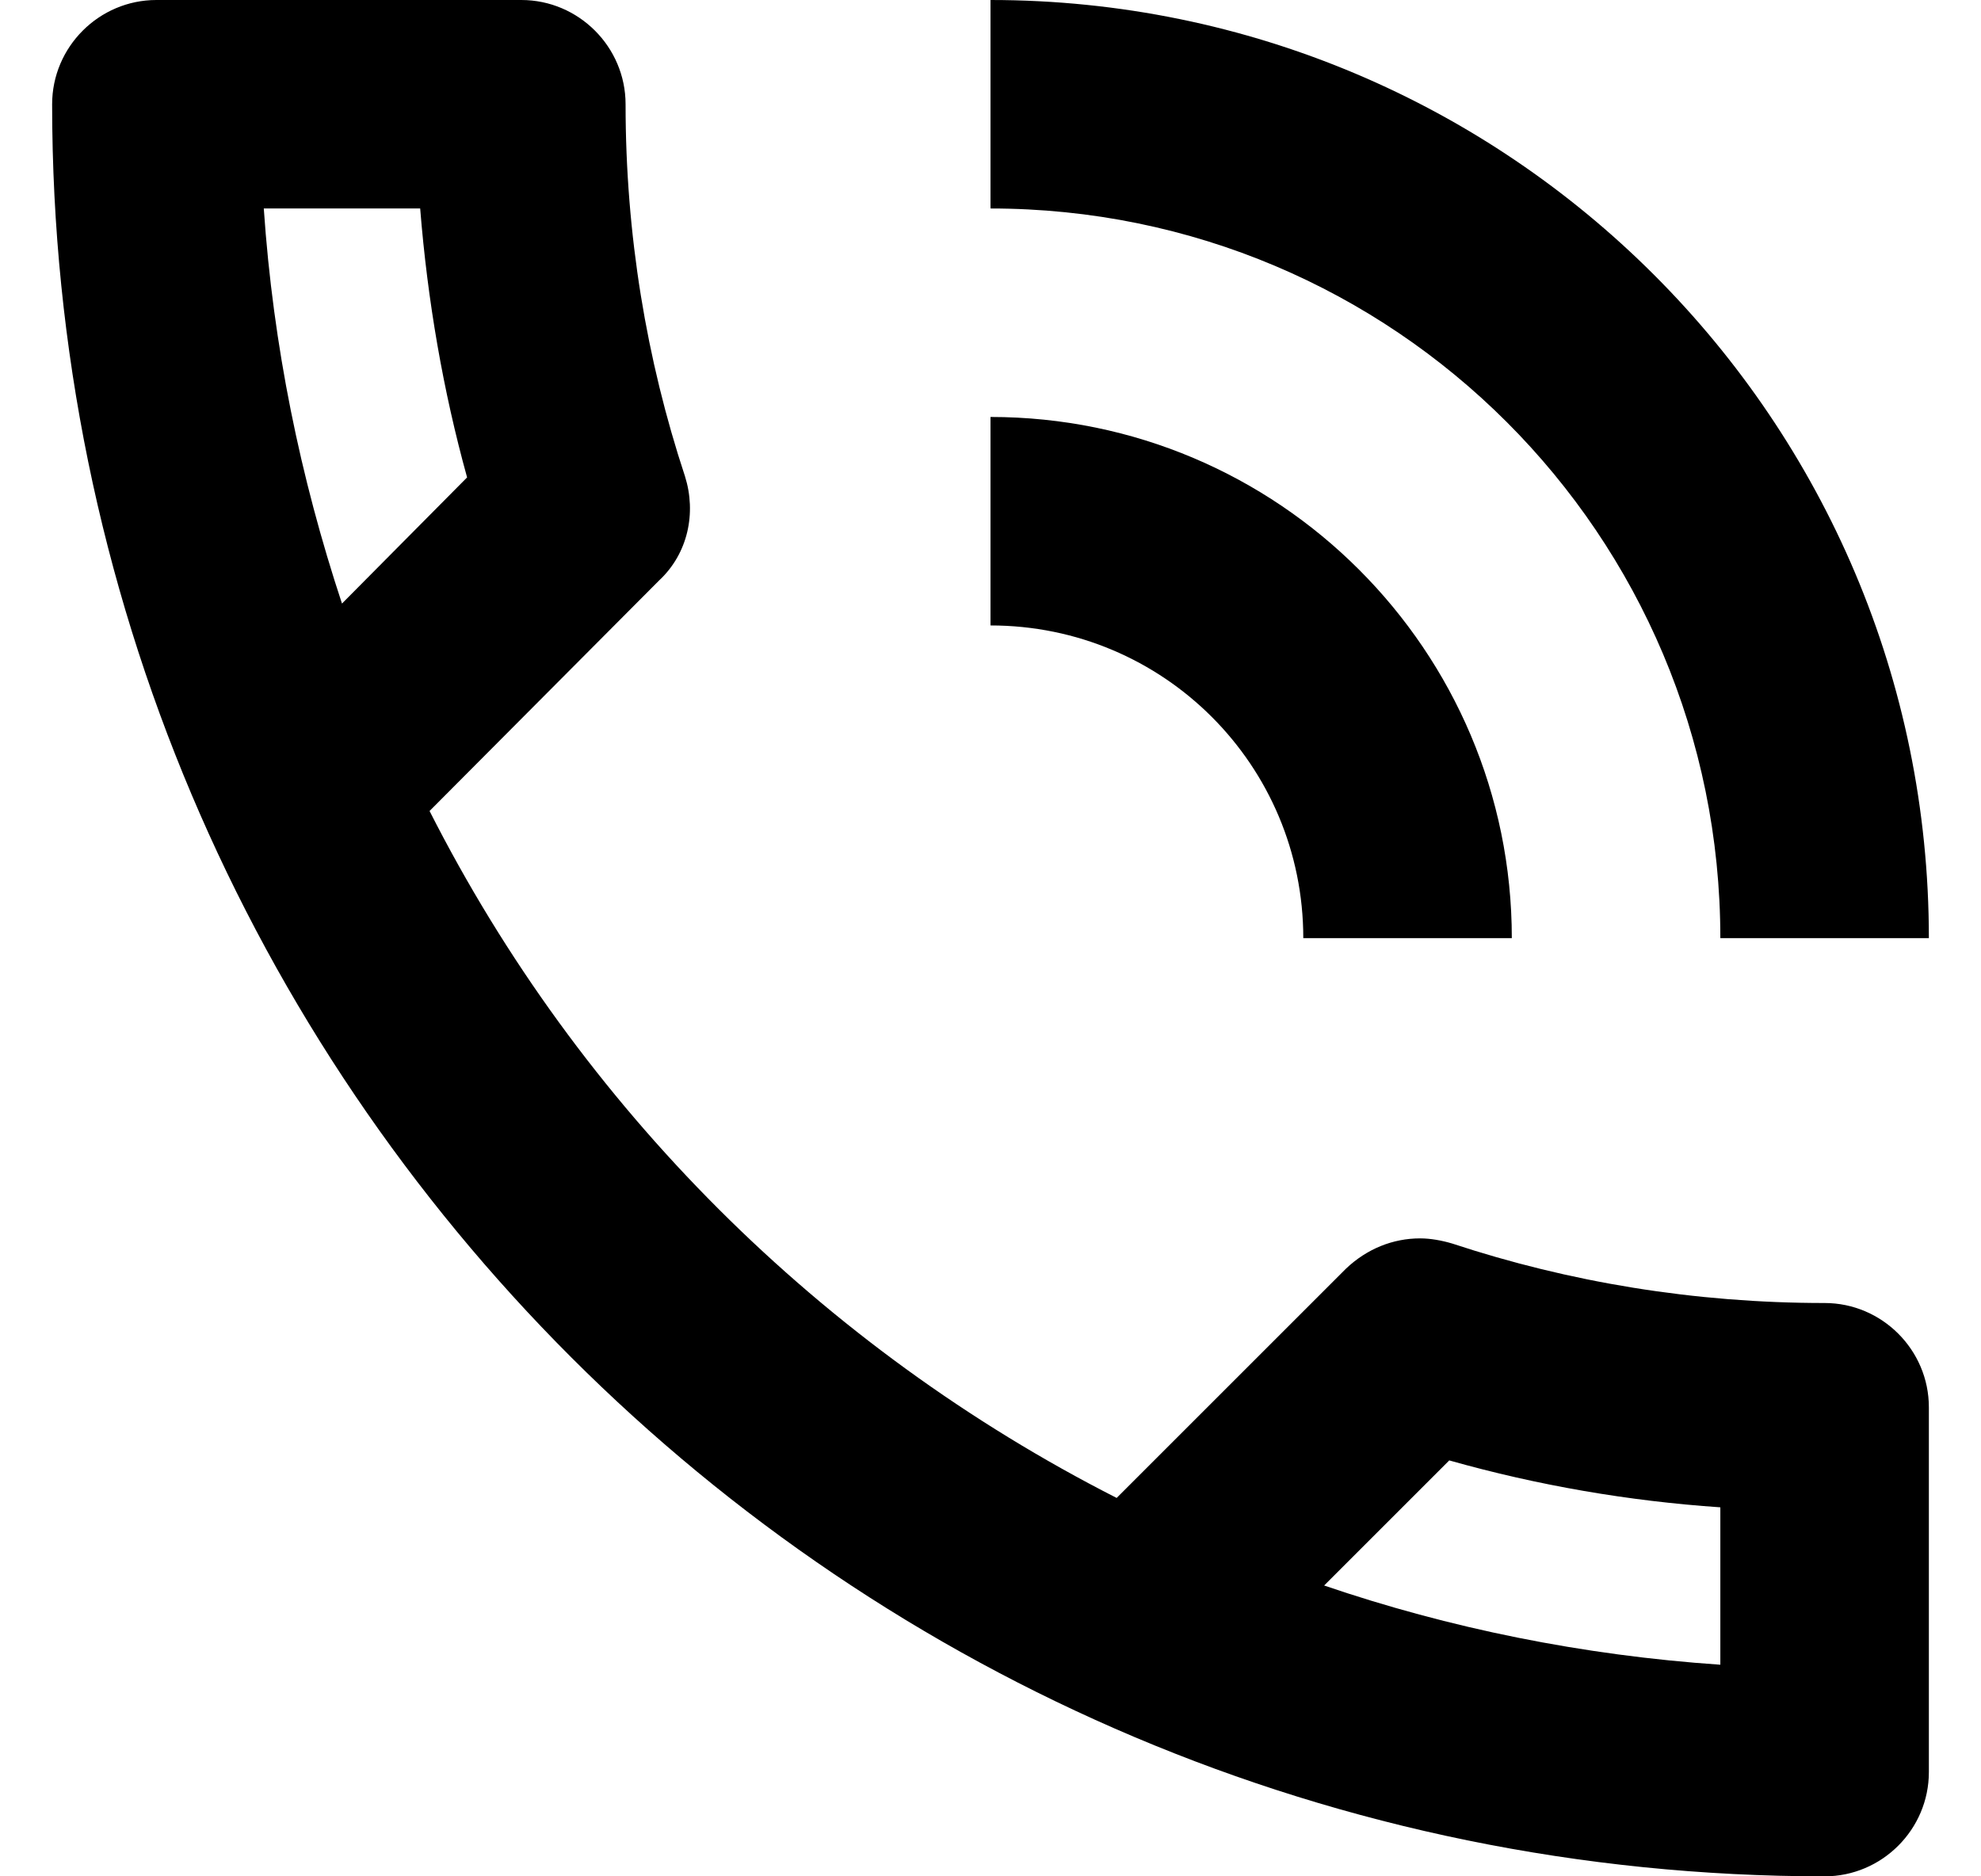 <svg width="19" height="18" viewBox="0 0 19 18" fill="none" xmlns="http://www.w3.org/2000/svg">
<path d="M12.5 9H14.5C14.5 6.24 12.26 4 9.5 4V6C11.16 6 12.5 7.34 12.5 9ZM16.5 9H18.5C18.5 4.03 14.47 0 9.5 0V2C13.37 2 16.5 5.13 16.5 9ZM17.5 12.5C16.25 12.5 15.05 12.3 13.93 11.93C13.83 11.9 13.72 11.88 13.62 11.88C13.36 11.88 13.11 11.98 12.91 12.17L10.71 14.37C7.88 12.93 5.56 10.62 4.12 7.78L6.32 5.57C6.6 5.31 6.68 4.92 6.57 4.57C6.2 3.45 6 2.25 6 1C6 0.45 5.55 0 5 0H1.5C0.95 0 0.5 0.45 0.5 1C0.5 10.39 8.11 18 17.5 18C18.05 18 18.5 17.55 18.5 17V13.5C18.5 12.95 18.05 12.5 17.5 12.5ZM2.53 2H4.03C4.1 2.88 4.25 3.75 4.48 4.58L3.28 5.79C2.88 4.58 2.62 3.32 2.53 2ZM16.5 15.97C15.18 15.88 13.9 15.62 12.7 15.21L13.9 14.01C14.75 14.25 15.62 14.4 16.5 14.46V15.97Z" fill="black"/>
</svg>

